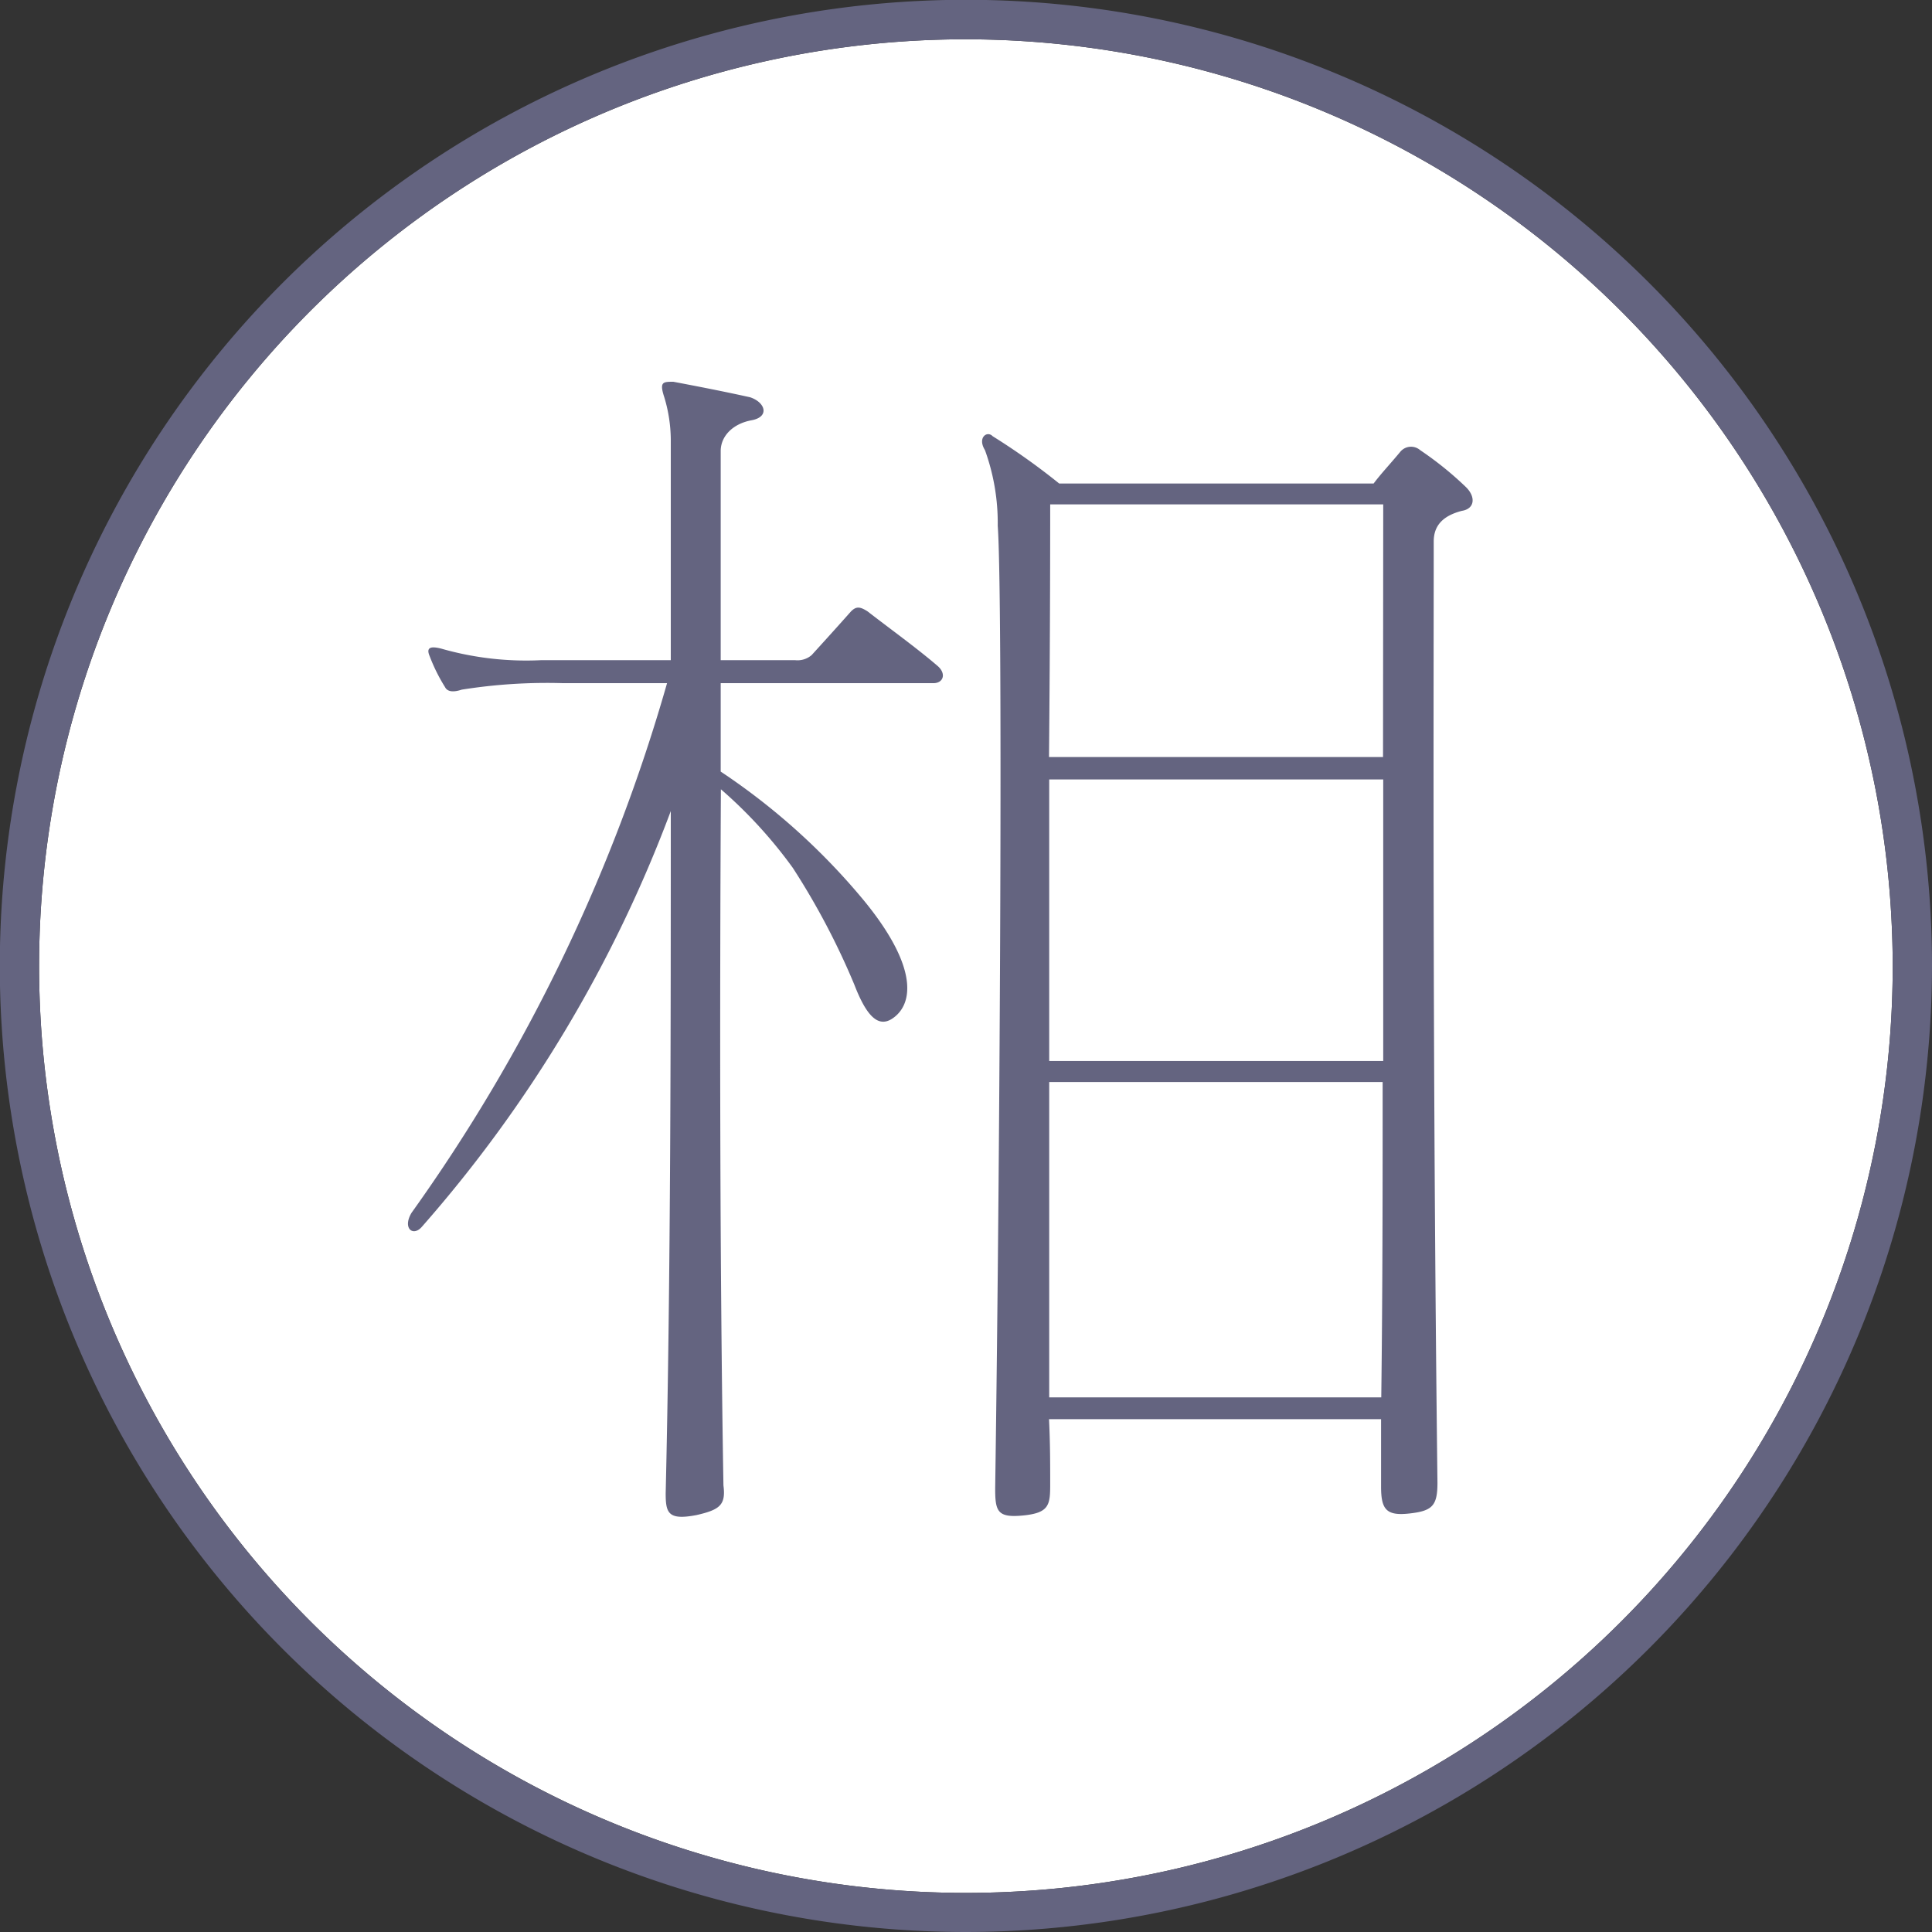 <svg xmlns="http://www.w3.org/2000/svg" viewBox="0 0 98.33 98.33"><rect x="0" y="0" width="98.33" height="98.33" fill="#333333" stroke="none"/><defs><style>.cls-1{fill:#fff;}.cls-2{fill:#646480;}</style></defs><g id="レイヤー_2" data-name="レイヤー 2"><g id="レイヤー_1-2" data-name="レイヤー 1"><path class="cls-1" d="M49.17,2A47.17,47.17,0,1,0,96.33,49.17,47.22,47.22,0,0,0,49.17,2Z"/><path class="cls-2" d="M49.17,98.33A49.17,49.17,0,1,1,98.33,49.17,49.22,49.22,0,0,1,49.17,98.33ZM49.17,2A47.17,47.17,0,1,0,96.33,49.17,47.22,47.22,0,0,0,49.17,2Z"/><path class="cls-2" d="M47.51,34.77H36.68v4.5A33.63,33.63,0,0,1,44,45.87c2.87,3.52,2.42,5.35,1.37,6-.65.39-1.24-.07-1.89-1.76a37.34,37.34,0,0,0-3.13-5.94,23.57,23.57,0,0,0-3.66-4c-.06,11-.06,24.28.13,35.43.13,1-.19,1.24-1.37,1.51C34,77.39,33.88,77,33.88,76c.26-11.09.26-23.82.26-34.72A68.13,68.13,0,0,1,21.47,62.44c-.45.52-1,.07-.52-.72a87.58,87.58,0,0,0,13-26.95H28.65a27.54,27.54,0,0,0-5.15.33c-.39.13-.72.13-.85-.13a8.84,8.84,0,0,1-.78-1.57c-.2-.46.06-.52.58-.39a15.69,15.69,0,0,0,5.09.59h6.6V22.37a7.63,7.63,0,0,0-.33-2.15c-.26-.79-.07-.79.46-.79,1.43.27,2.74.53,3.91.79.78.26,1,1,.07,1.17s-1.57.79-1.57,1.57V33.6h3.79a1.1,1.1,0,0,0,.84-.26c.72-.79,1.37-1.51,2-2.22.26-.26.45-.26.85,0,1,.78,2.54,1.89,3.59,2.8C48.17,34.31,48,34.77,47.51,34.77ZM74.4,26c-1,.26-1.43.78-1.43,1.56,0,7.57-.07,26.24.19,47.9,0,1.18-.26,1.44-1.43,1.57s-1.44-.2-1.44-1.37V72.23H53.39c.06,1.18.06,2.29.06,3.33s-.06,1.44-1.37,1.57-1.43-.2-1.43-1.37c.26-18,.39-45.49.13-49a10.89,10.89,0,0,0-.65-3.85c-.4-.65.12-1,.39-.71a34.52,34.52,0,0,1,3.39,2.41h16c.39-.52.85-1,1.37-1.63a.71.71,0,0,1,1-.07,17.28,17.28,0,0,1,2.35,1.9C75.12,25.31,75.05,25.9,74.4,26Zm-4-.33H53.45c0,1.44,0,6.4-.06,12.86h17Zm0,14h-17V54h17Zm-17,15.4V71.12h16.9c.07-5.48.07-10.9.07-16.05Z"/></g></g></svg>